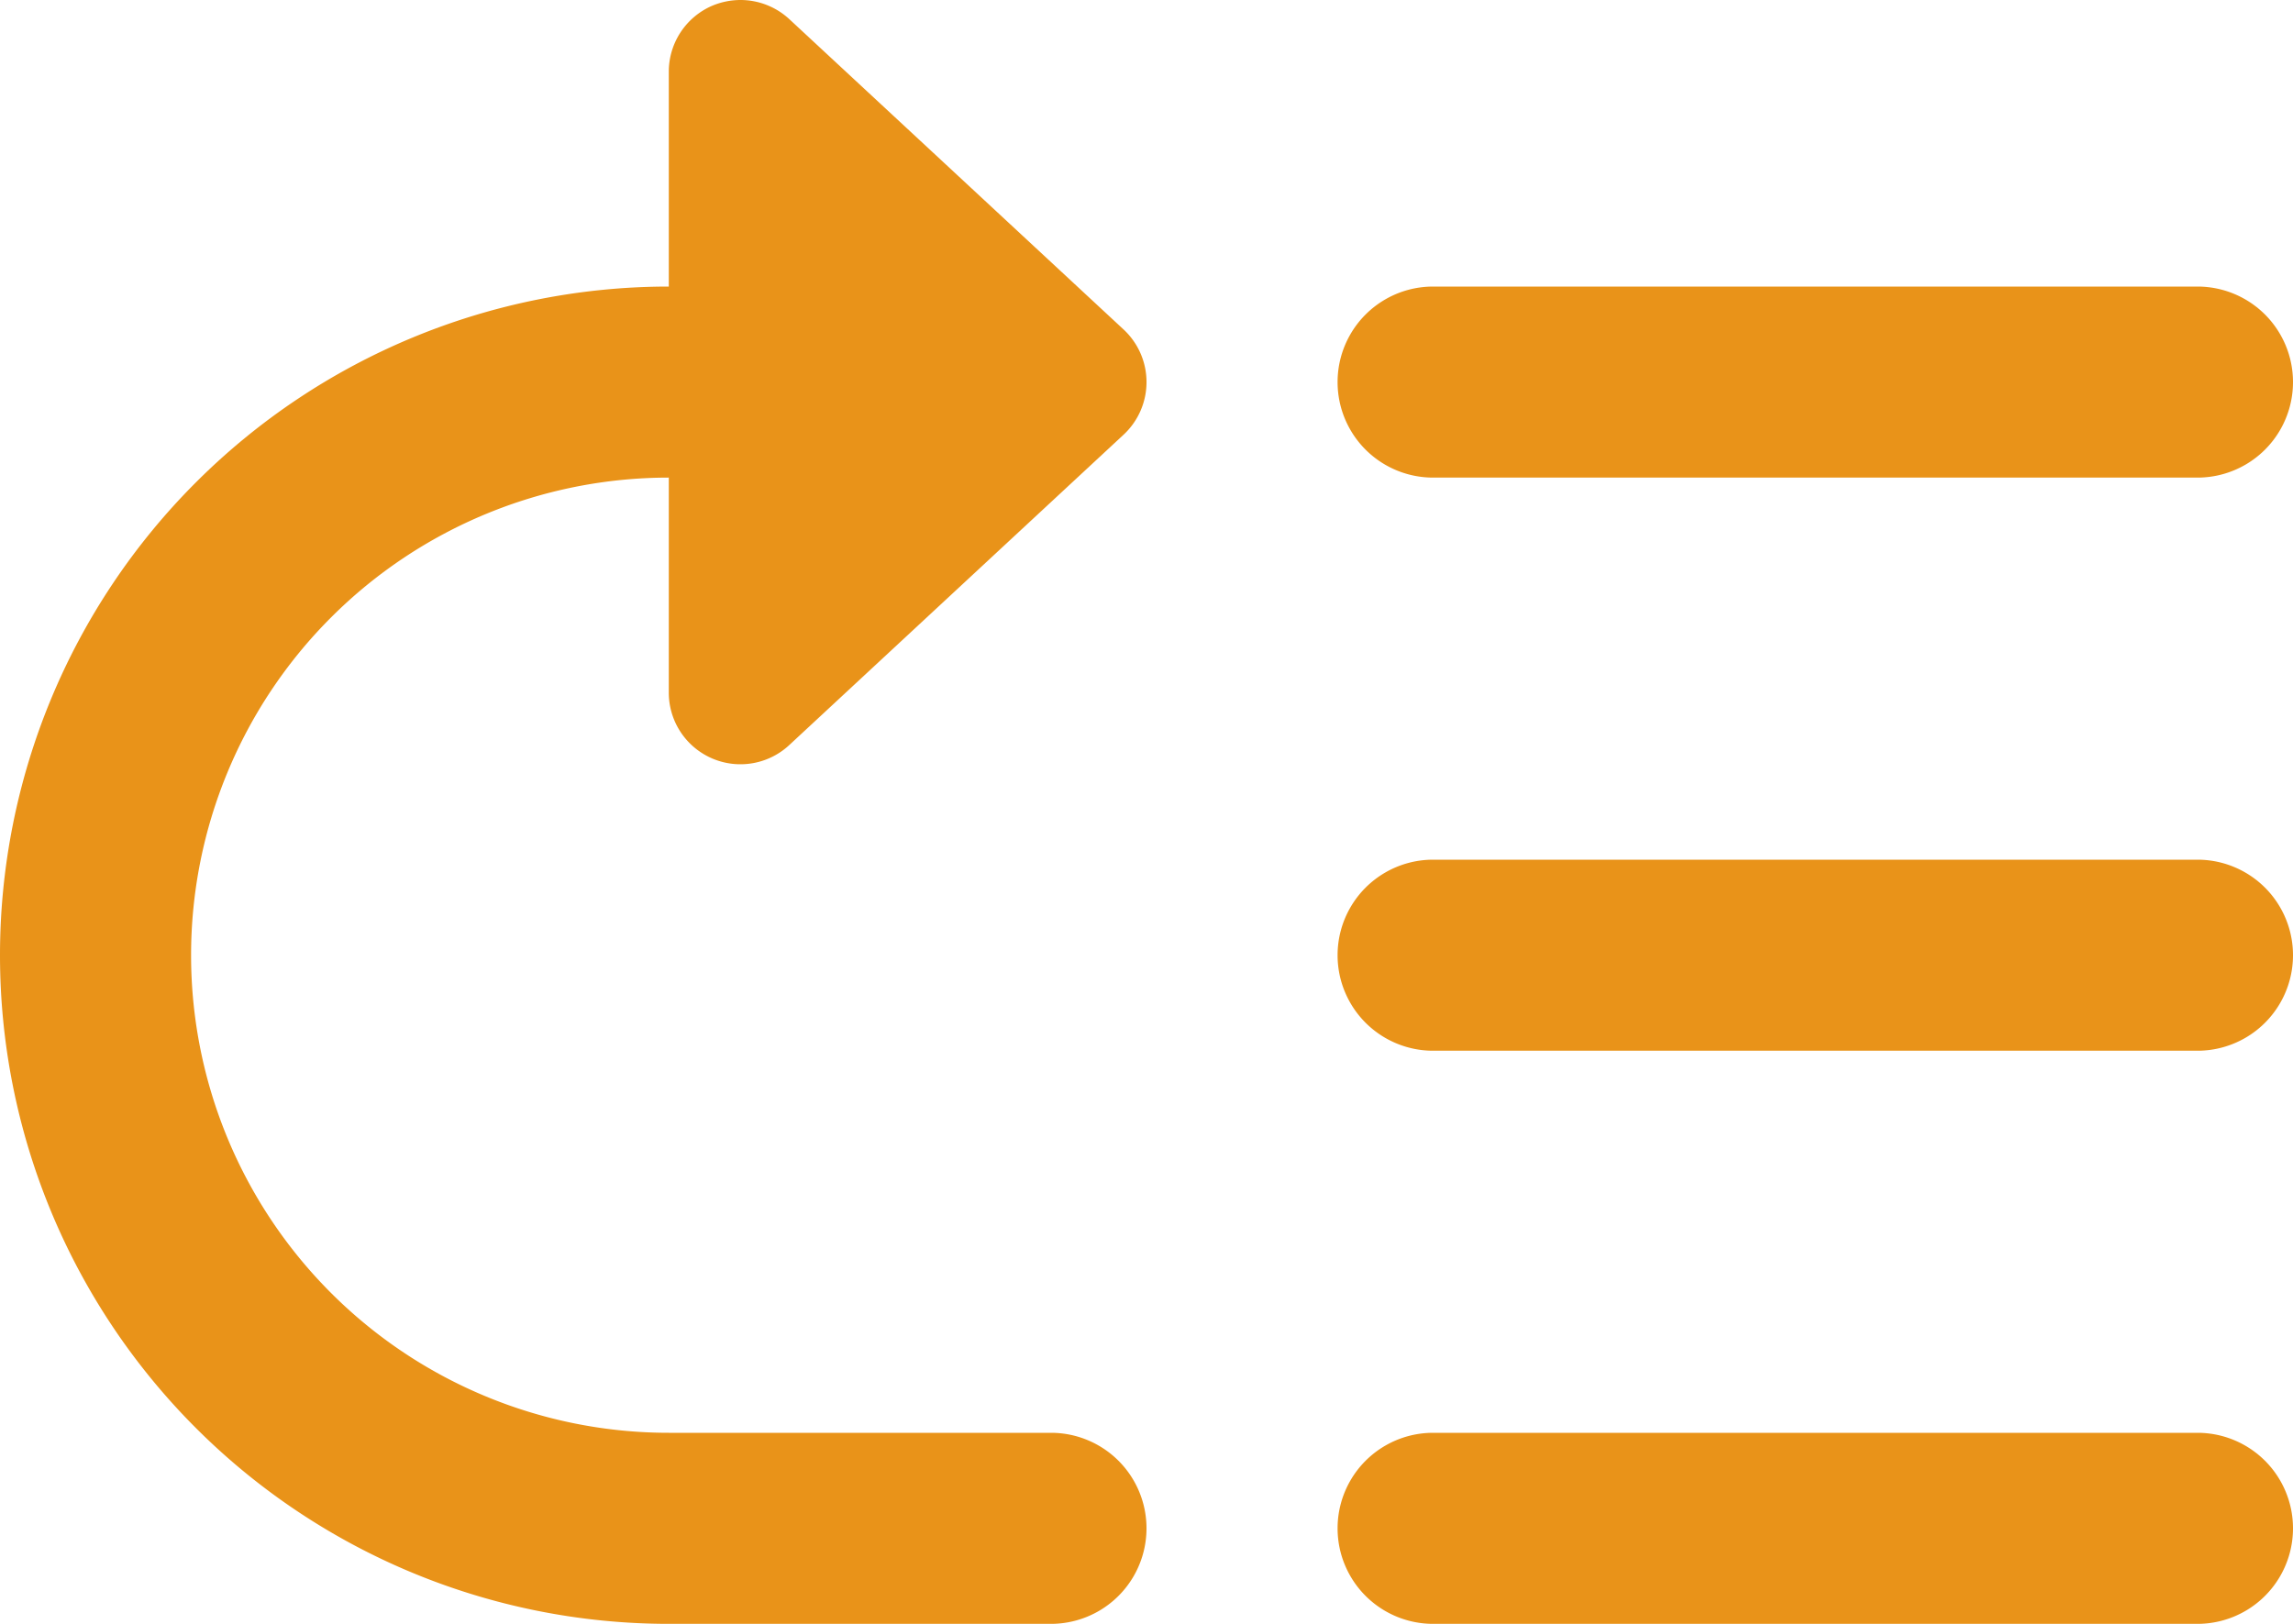 <svg id="top" xmlns="http://www.w3.org/2000/svg" width="24" height="17" viewBox="0 0 24 17">
  <g id="Group_15871" data-name="Group 15871" transform="translate(14 15)">
    <path id="Path_2458" data-name="Path 2458" d="M1,19H9a1,1,0,0,0,0-2H1a1,1,0,0,0,0,2Z" transform="translate(0 -17)" fill="#e99319"/>
  </g>
  <g id="Group_15872" data-name="Group 15872" transform="translate(14 3)">
    <path id="Path_2459" data-name="Path 2459" d="M1,7H9A1,1,0,0,0,9,5H1A1,1,0,0,0,1,7Z" transform="translate(0 -5)" fill="#e99319"/>
  </g>
  <g id="Group_15873" data-name="Group 15873" transform="translate(14 9)">
    <path id="Path_2460" data-name="Path 2460" d="M1,13H9a1,1,0,0,0,0-2H1a1,1,0,0,0,0,2Z" transform="translate(0 -11)" fill="#e99319"/>
  </g>
  <path id="Path_2461" data-name="Path 2461" d="M19,5V2.75a.752.752,0,0,1,.45-.688A.768.768,0,0,1,19.75,2a.753.753,0,0,1,.511.2l3.5,3.25a.752.752,0,0,1,0,1.1l-3.5,3.25A.75.75,0,0,1,19,9.25V7a5,5,0,0,0,0,10h4a1,1,0,0,1,0,2H19A7,7,0,0,1,19,5Z" transform="translate(-12 -2)" fill="#e99319"/>
</svg>

